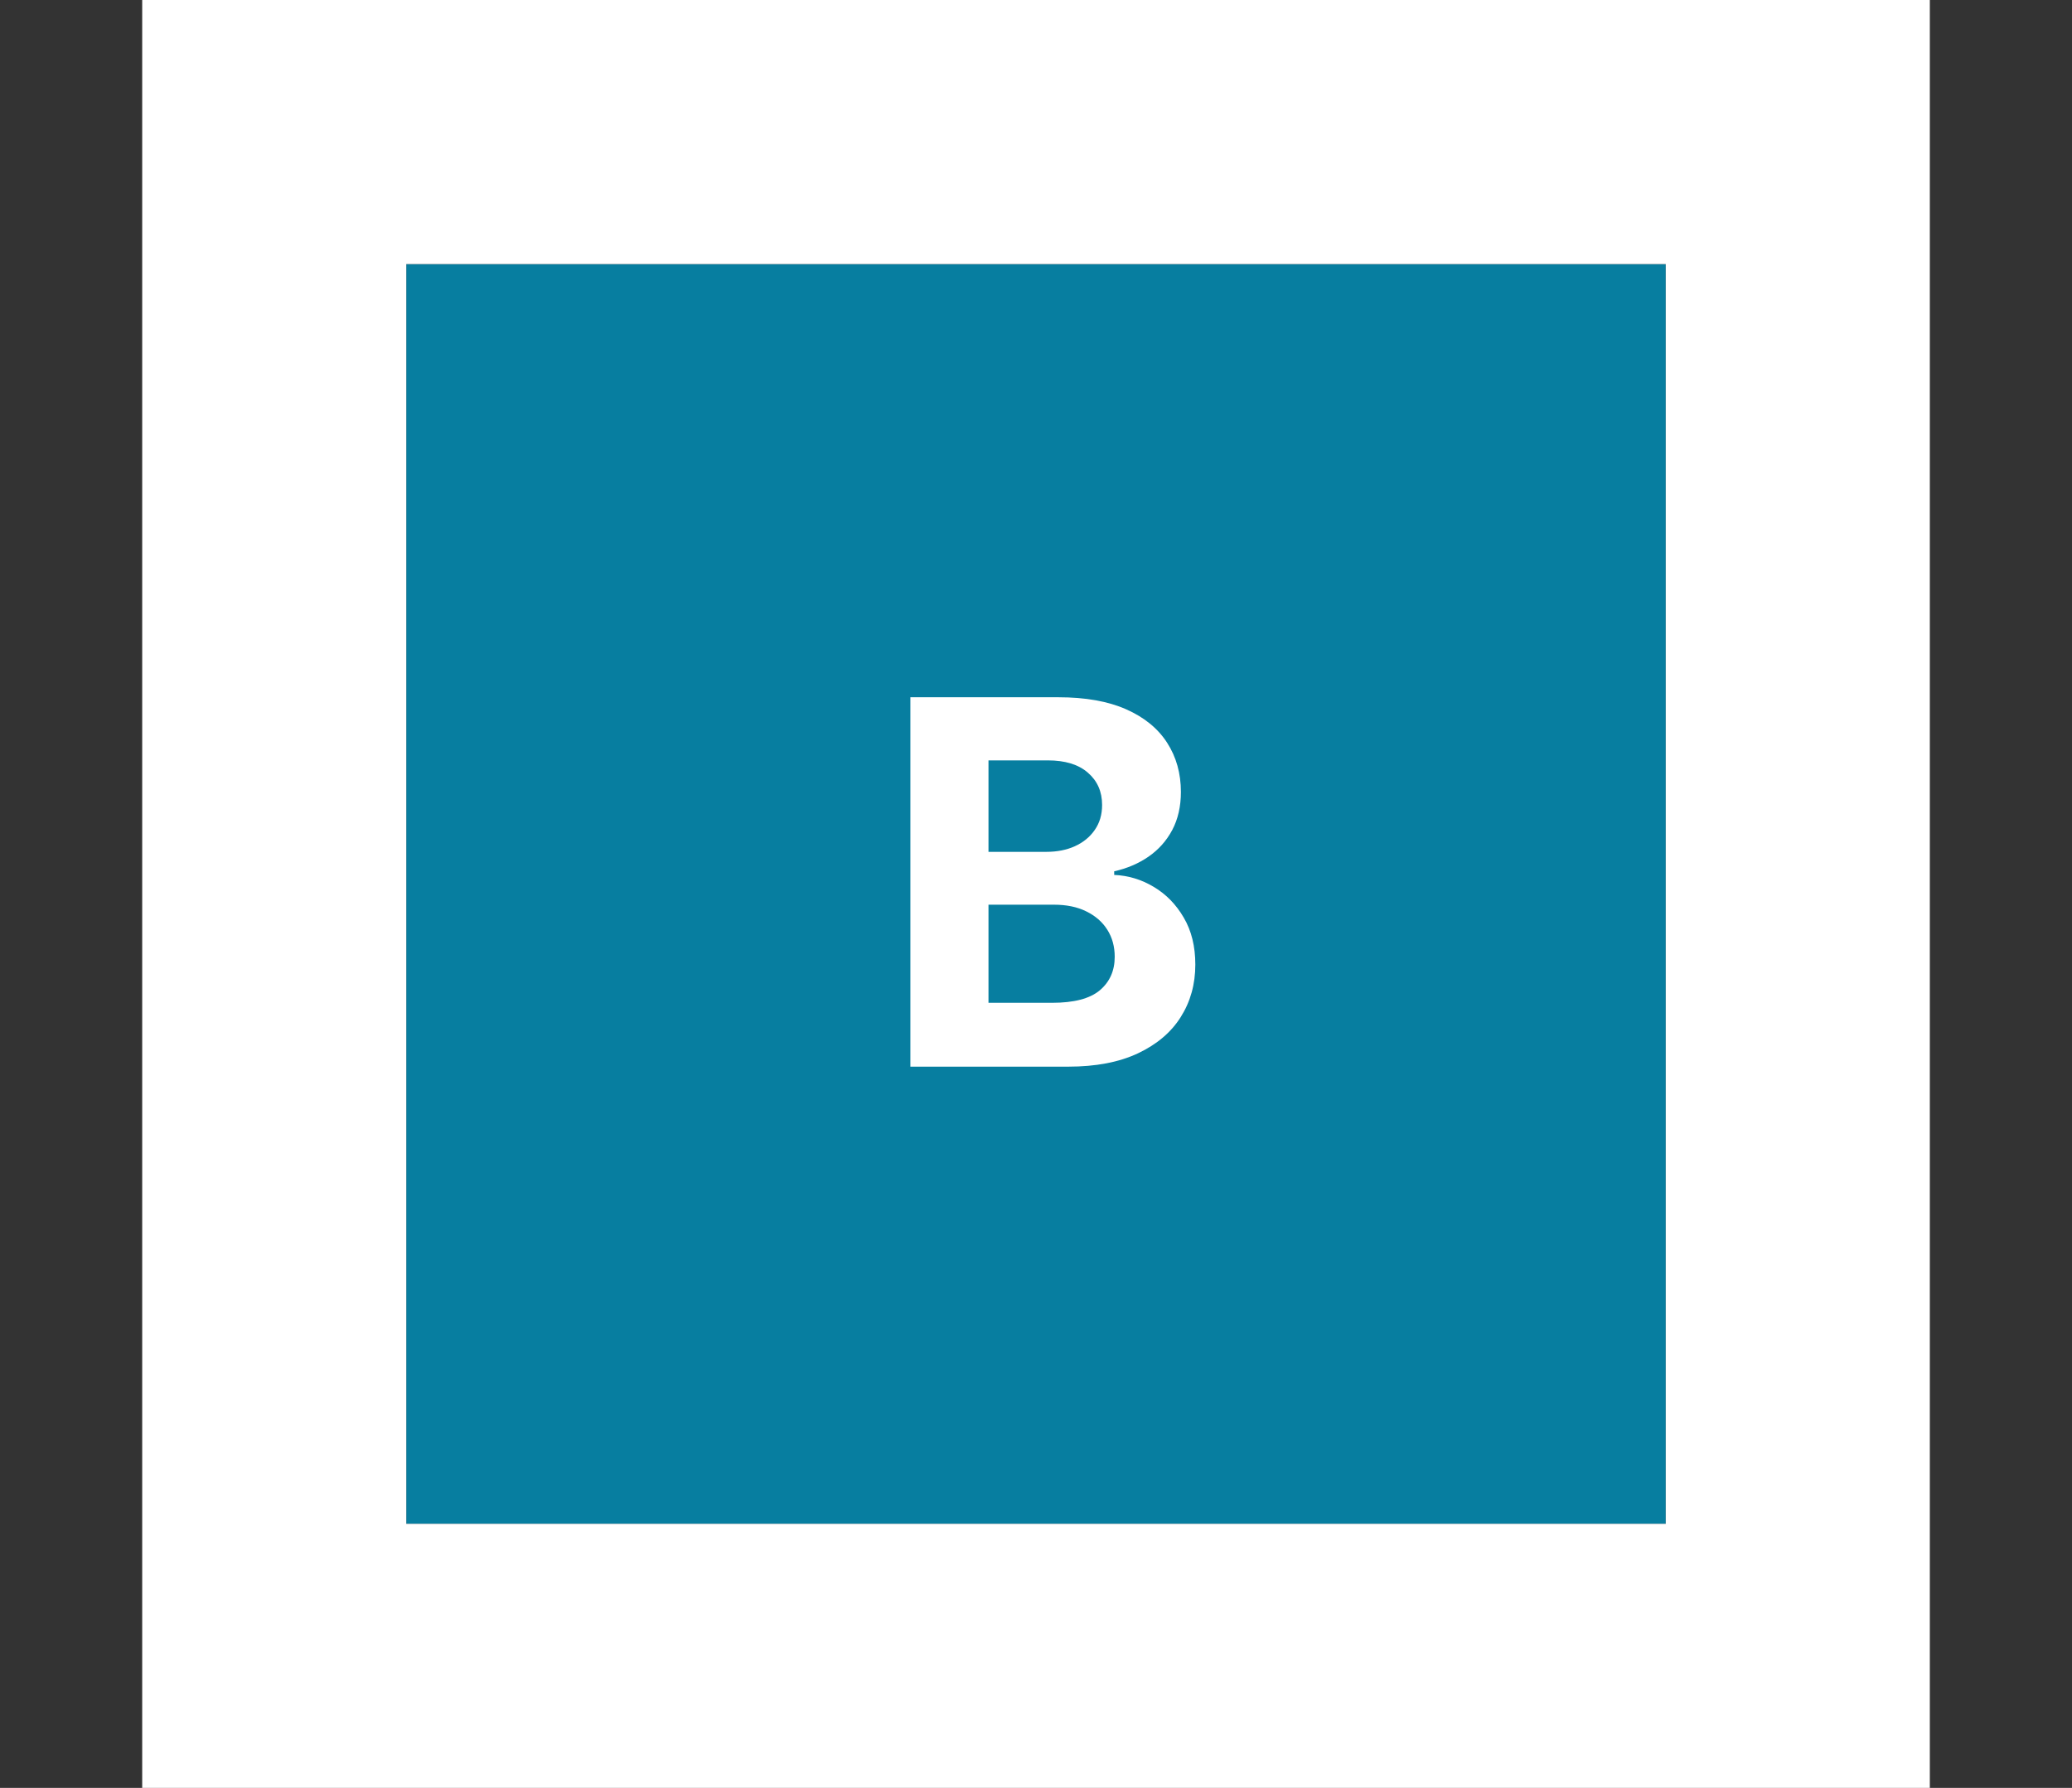 <svg width="102" height="88" viewBox="0 0 102 88" fill="none" xmlns="http://www.w3.org/2000/svg">
<rect x="0" y="0" width="102" height="88" fill="#333333" stroke="none"/>
<g clip-path="url(#clip0_1972_4325)">
<path d="M82.001 13V75.001H20V13H82.001Z" fill="#077EA0"/>
<path fill-rule="evenodd" clip-rule="evenodd" d="M95.001 0L95.001 88.001H7L7 0H95.001ZM82.001 13L82.001 75.001H20L20 13H82.001Z" fill="white"/>
<path d="M44.816 52.501V34.319H52.096C53.434 34.319 54.55 34.517 55.443 34.914C56.337 35.31 57.009 35.861 57.459 36.565C57.908 37.264 58.133 38.069 58.133 38.98C58.133 39.69 57.991 40.315 57.707 40.853C57.423 41.386 57.032 41.824 56.535 42.167C56.044 42.505 55.482 42.744 54.849 42.886V43.064C55.541 43.093 56.189 43.289 56.793 43.65C57.402 44.011 57.897 44.517 58.275 45.168C58.654 45.813 58.843 46.582 58.843 47.476C58.843 48.441 58.604 49.302 58.124 50.06C57.651 50.811 56.95 51.406 56.02 51.844C55.091 52.282 53.946 52.501 52.585 52.501H44.816ZM48.661 49.358H51.794C52.866 49.358 53.647 49.154 54.138 48.746C54.63 48.331 54.875 47.781 54.875 47.094C54.875 46.591 54.754 46.147 54.511 45.763C54.269 45.378 53.922 45.076 53.472 44.857C53.029 44.638 52.499 44.529 51.883 44.529H48.661V49.358ZM48.661 41.928H51.51C52.037 41.928 52.505 41.836 52.913 41.652C53.327 41.463 53.653 41.197 53.89 40.853C54.132 40.51 54.254 40.099 54.254 39.619C54.254 38.962 54.02 38.433 53.552 38.03C53.091 37.628 52.434 37.426 51.581 37.426H48.661V41.928Z" fill="white"/>
</g>
<defs>
<clipPath id="clip0_1972_4325">
<rect width="102" height="88" fill="white"/>
</clipPath>
</defs>
</svg>

